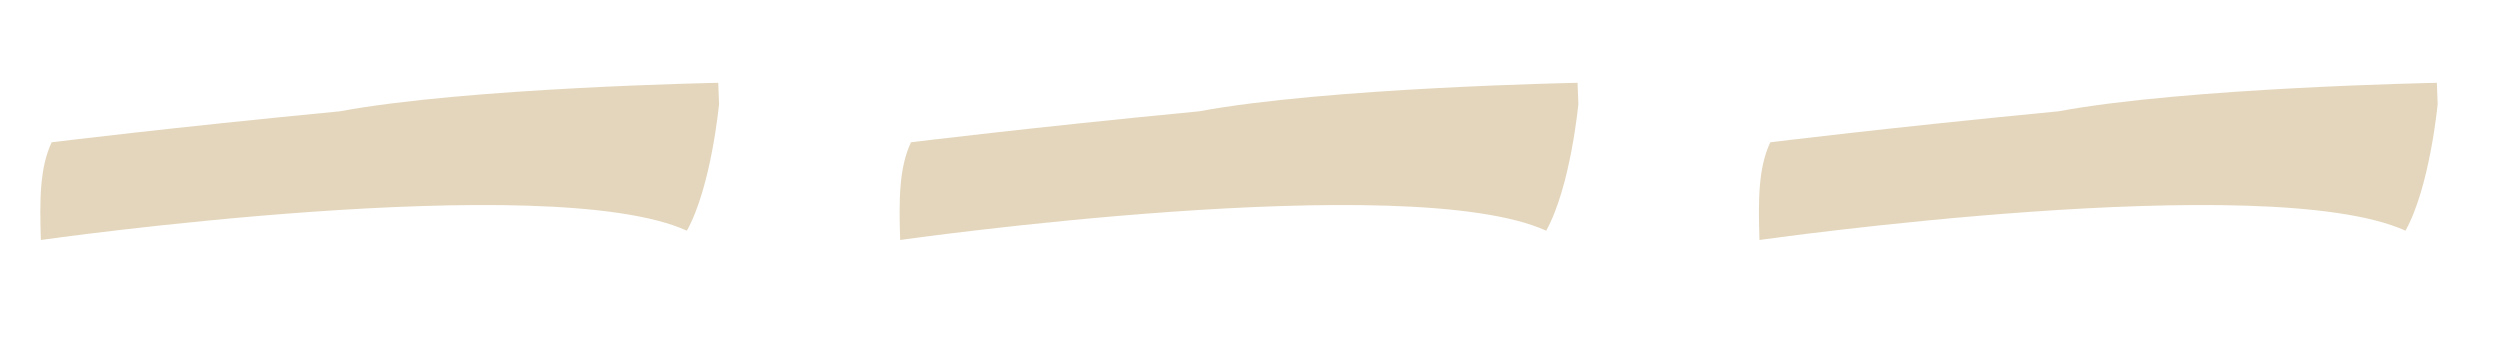 <svg width="300" height="42" viewBox="0 0 300 42" fill="none" xmlns="http://www.w3.org/2000/svg">
<path d="M4.904 28.797C4.904 28.797 65.784 20.156 82.426 27.68C85.359 22.412 86.287 12.477 86.287 12.477L86.189 9.937C86.189 9.937 56.096 10.513 40.789 13.357C20.253 15.334 6.201 17.076 6.201 17.076C4.753 20.156 4.753 24.013 4.904 28.797Z" fill="#E3D6BC"/>
<path d="M108.02 28.797C108.02 28.797 168.9 20.156 185.542 27.68C188.475 22.412 189.404 12.477 189.404 12.477L189.305 9.937C189.305 9.937 159.213 10.513 143.906 13.357C123.369 15.334 109.317 17.076 109.317 17.076C107.869 20.156 107.869 24.013 108.02 28.797Z" fill="#E3D6BC"/>
<path d="M211.137 28.797C211.137 28.797 272.017 20.156 288.659 27.68C291.592 22.412 292.52 12.477 292.52 12.477L292.422 9.937C292.422 9.937 262.329 10.513 247.022 13.357C226.486 15.334 212.434 17.076 212.434 17.076C210.986 20.156 210.986 24.013 211.137 28.797Z" fill="#E3D6BC"/>
</svg>
